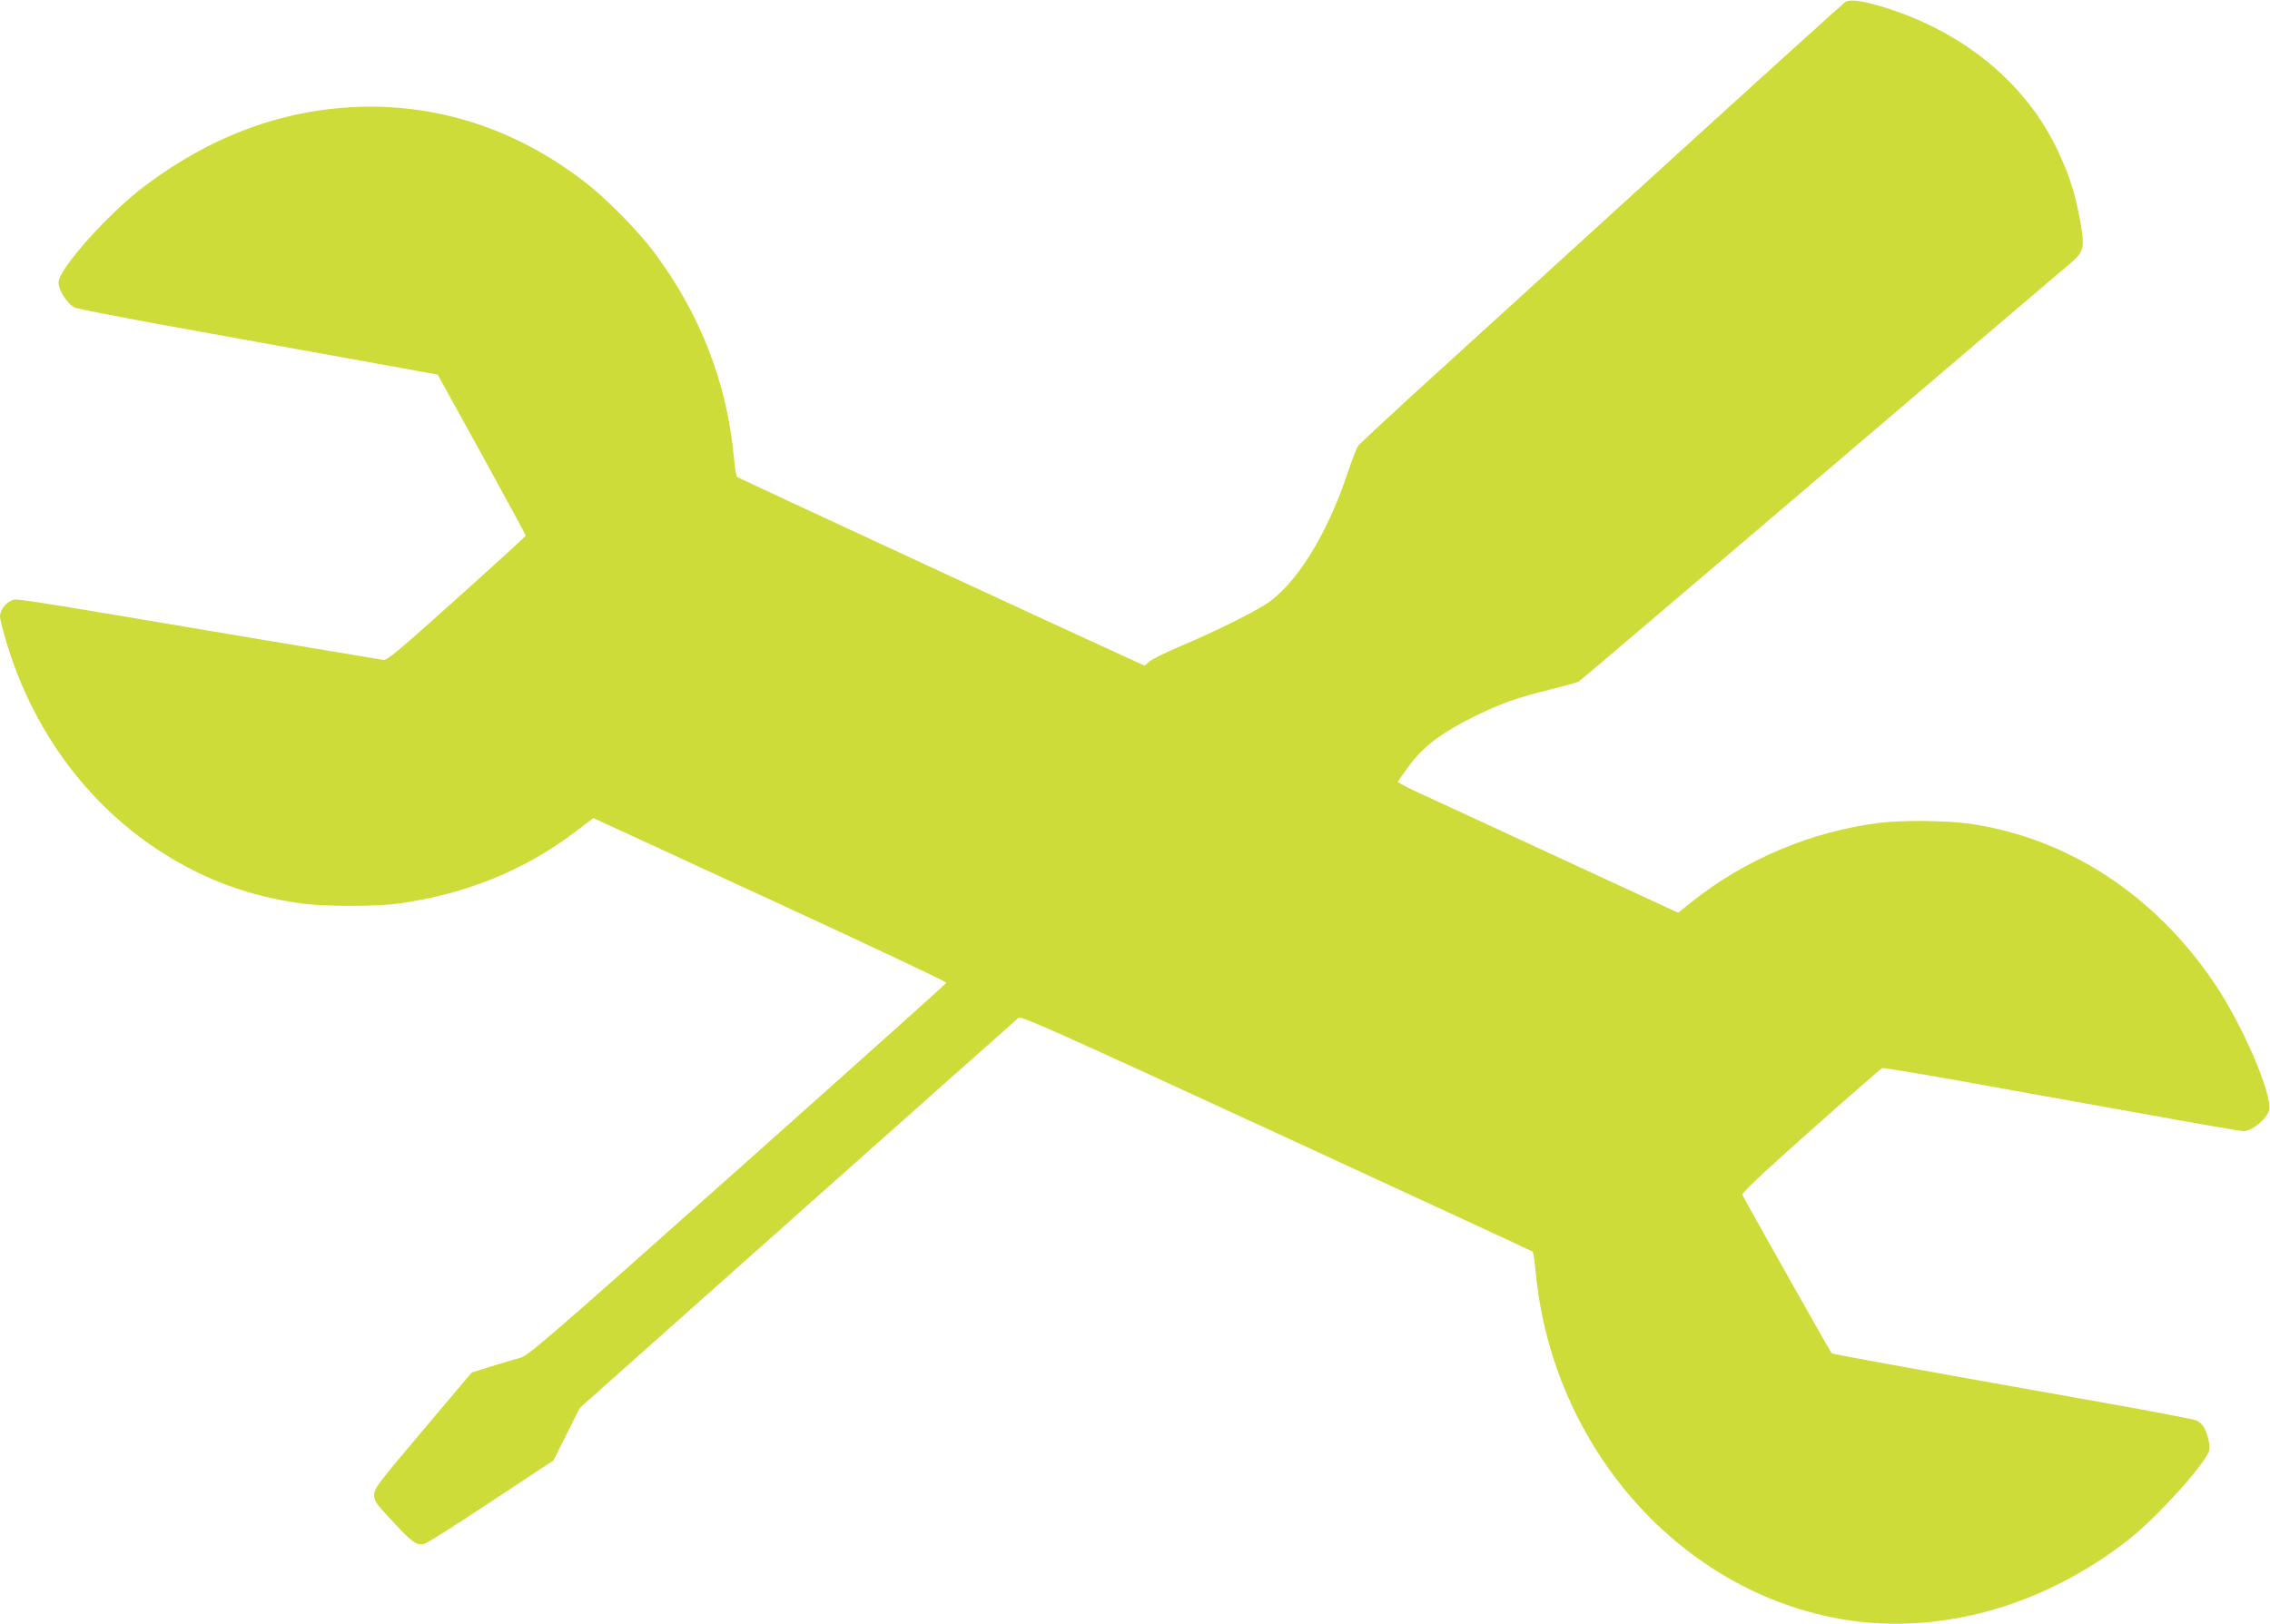 <?xml version="1.0" standalone="no"?>
<!DOCTYPE svg PUBLIC "-//W3C//DTD SVG 20010904//EN"
 "http://www.w3.org/TR/2001/REC-SVG-20010904/DTD/svg10.dtd">
<svg version="1.0" xmlns="http://www.w3.org/2000/svg"
 width="1280pt" height="916pt" viewBox="0 0 1280 916"
 preserveAspectRatio="xMidYMid meet">
<g transform="translate(0,916) scale(0.1,-0.1)"
fill="#cddc39" stroke="none">
<path d="M10405 9149 c-10 -7 -499 -449 -1085 -983 -586 -534 -1195 -1089
-1355 -1234 -159 -146 -297 -274 -306 -286 -9 -11 -38 -86 -64 -165 -116 -345
-292 -624 -459 -730 -91 -57 -288 -154 -471 -232 -88 -37 -171 -78 -185 -91
l-25 -23 -85 39 c-331 150 -2207 1020 -2214 1026 -5 5 -12 51 -17 102 -38 426
-191 819 -452 1167 -91 122 -274 307 -395 399 -383 294 -818 436 -1277 419
-427 -17 -826 -165 -1199 -446 -206 -155 -486 -469 -486 -544 0 -45 51 -123
92 -142 18 -8 332 -69 698 -134 366 -66 819 -148 1007 -182 l341 -62 249 -451
c136 -248 248 -454 248 -457 0 -3 -175 -163 -389 -355 -329 -295 -392 -349
-415 -346 -14 2 -318 53 -676 113 -1485 250 -1387 235 -1423 220 -34 -14 -62
-55 -62 -89 0 -11 13 -66 30 -123 162 -563 529 -1026 1020 -1287 201 -107 408
-174 645 -207 130 -19 430 -19 560 0 373 53 701 186 984 400 l107 81 997 -460
c549 -253 996 -464 994 -469 -1 -4 -531 -479 -1178 -1055 -1071 -954 -1180
-1048 -1225 -1060 -27 -7 -100 -29 -161 -48 l-113 -35 -275 -326 c-257 -304
-275 -328 -275 -364 0 -35 9 -49 108 -154 105 -114 130 -132 175 -123 12 2
181 109 375 238 l353 233 74 148 74 148 1228 1093 c676 601 1236 1099 1246
1107 15 12 189 -66 1454 -649 791 -365 1441 -666 1445 -669 4 -3 12 -58 18
-121 96 -990 821 -1804 1740 -1955 542 -88 1124 76 1605 453 158 124 434 430
452 501 7 29 -10 101 -32 135 -8 12 -25 28 -38 34 -12 6 -249 52 -527 101
-1248 222 -1525 273 -1532 279 -8 9 -495 872 -503 893 -4 11 103 112 385 363
215 191 396 349 403 352 7 2 201 -30 432 -71 231 -42 681 -123 1001 -180 319
-58 591 -105 605 -105 48 0 133 71 144 120 19 86 -148 474 -303 706 -339 507
-836 831 -1392 909 -127 17 -377 20 -500 4 -383 -47 -759 -205 -1061 -446
l-76 -61 -679 314 c-373 173 -730 338 -792 366 -62 29 -111 55 -110 59 2 5 30
45 63 89 78 108 187 190 370 280 154 75 232 103 437 154 76 19 144 38 151 43
8 4 621 526 1363 1158 742 633 1374 1172 1406 1198 75 63 83 88 64 203 -29
175 -62 284 -132 433 -175 372 -514 658 -952 801 -136 44 -216 57 -247 39z"/>
</g>
</svg>
